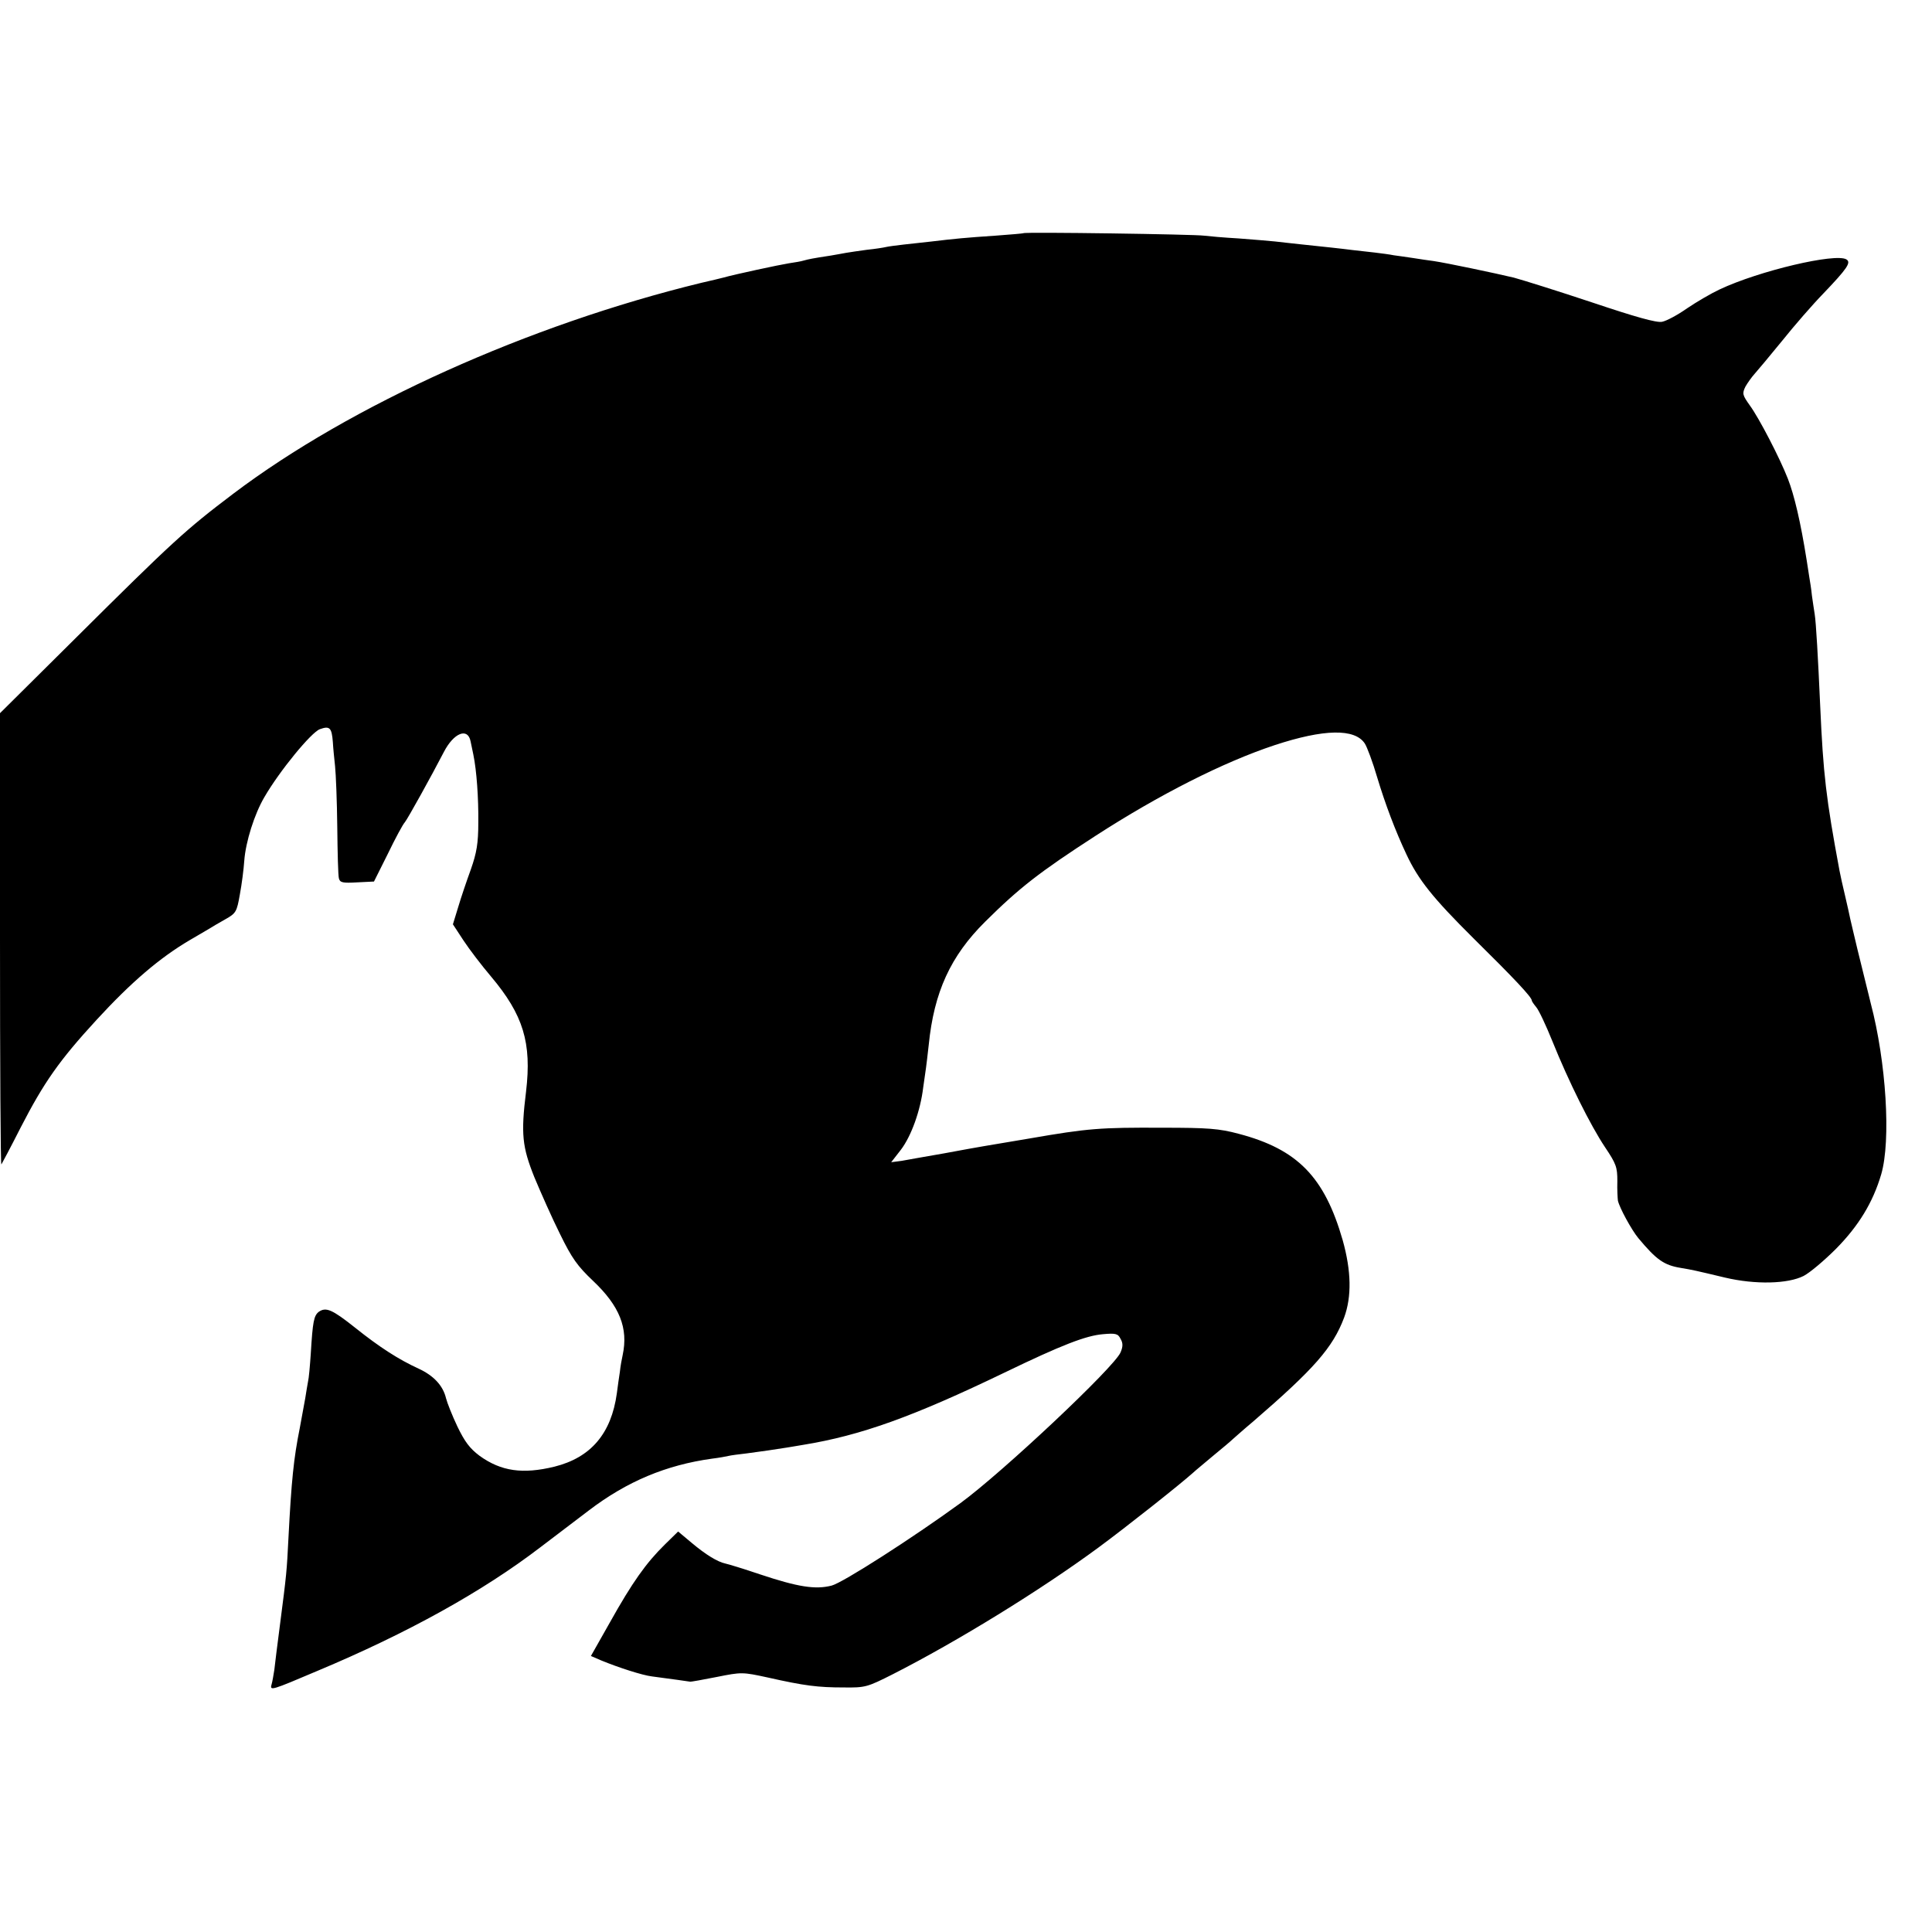 <?xml version="1.0" standalone="no"?>
<!DOCTYPE svg PUBLIC "-//W3C//DTD SVG 20010904//EN"
 "http://www.w3.org/TR/2001/REC-SVG-20010904/DTD/svg10.dtd">
<svg version="1.0" xmlns="http://www.w3.org/2000/svg"
 width="700pt" height="700pt" viewBox="0 0 700 700"
 preserveAspectRatio="xMidYMid meet">
<g transform="translate(0,700) scale(0.1,-0.1)"
fill="#000000" stroke="none">
<path d="M3708 6155 c-2 -1 -48 -5 -103 -9 -105 -7 -147 -11 -230 -21 -27 -3
-72 -8 -100 -11 -27 -3 -57 -7 -65 -9 -8 -2 -39 -7 -69 -10 -30 -4 -63 -9 -75
-11 -12 -2 -37 -7 -56 -10 -66 -10 -80 -13 -98 -18 -9 -3 -34 -7 -54 -10 -32
-5 -196 -40 -238 -52 -8 -2 -44 -11 -80 -19 -624 -152 -1269 -442 -1695 -764
-173 -131 -218 -172 -574 -526 l-271 -269 0 -820 c0 -451 2 -817 5 -815 2 3
34 63 70 134 84 163 139 242 275 390 126 137 229 225 338 289 29 17 61 36 70
41 9 6 35 21 58 34 39 22 42 27 53 90 7 37 14 92 16 122 5 69 37 170 73 231
55 95 170 235 201 246 36 13 43 5 47 -47 1 -20 5 -59 8 -87 3 -28 7 -127 8
-220 1 -93 3 -177 6 -187 4 -15 14 -17 66 -14 l61 3 50 100 c27 56 55 108 62
115 10 12 97 169 141 254 36 70 87 90 97 39 3 -13 7 -35 10 -48 12 -58 19
-158 18 -246 0 -76 -6 -110 -27 -170 -15 -41 -36 -103 -46 -137 l-19 -62 38
-58 c21 -32 66 -91 100 -131 117 -139 148 -240 127 -417 -19 -154 -14 -200 30
-310 23 -55 64 -148 93 -206 43 -88 63 -116 120 -170 96 -91 128 -171 107
-269 -3 -13 -8 -40 -10 -60 -3 -19 -8 -54 -11 -78 -20 -146 -94 -233 -226
-266 -115 -28 -193 -17 -271 39 -36 27 -54 51 -81 107 -19 40 -37 86 -41 102
-11 46 -45 82 -99 107 -72 33 -141 77 -231 149 -83 66 -105 75 -131 57 -18
-14 -22 -36 -29 -152 -3 -44 -7 -90 -10 -101 -2 -12 -7 -39 -10 -60 -4 -22
-13 -70 -20 -109 -22 -110 -30 -188 -41 -400 -6 -117 -6 -123 -31 -315 -9 -69
-18 -141 -20 -160 -3 -19 -7 -43 -10 -53 -7 -24 -1 -22 166 49 327 137 599
288 808 448 51 39 130 99 175 133 139 106 281 165 447 188 25 3 52 8 60 10 8
2 38 6 65 9 46 6 109 15 145 21 8 1 35 6 60 10 209 34 398 102 730 262 207
100 295 134 357 139 45 4 54 2 63 -17 9 -15 9 -28 0 -49 -22 -53 -427 -434
-580 -546 -173 -126 -427 -289 -467 -299 -59 -15 -122 -5 -260 41 -59 20 -115
37 -125 39 -28 6 -71 32 -122 75 l-49 41 -49 -48 c-67 -66 -117 -136 -198
-281 l-69 -122 37 -16 c63 -26 150 -54 184 -58 68 -9 133 -18 138 -19 3 -1 46
7 97 17 90 18 93 18 185 -2 133 -30 182 -36 275 -36 78 -1 85 1 178 48 234
119 536 305 745 459 99 73 295 228 344 272 6 6 38 32 71 60 33 27 65 54 71 60
6 5 39 35 75 65 220 190 288 267 329 376 28 76 26 169 -5 280 -66 230 -164
330 -377 386 -71 19 -111 22 -278 22 -223 1 -267 -2 -480 -39 -177 -30 -159
-26 -310 -54 -63 -11 -132 -23 -153 -27 l-38 -5 35 45 c38 50 71 142 81 226 4
30 9 62 10 70 1 8 6 46 10 84 19 191 79 322 204 446 124 123 197 180 401 312
229 148 461 266 648 328 179 59 291 61 327 6 8 -12 29 -68 45 -123 29 -96 65
-192 106 -279 43 -92 96 -158 243 -304 147 -145 211 -213 211 -225 0 -3 7 -13
16 -24 9 -10 35 -65 58 -122 60 -149 139 -307 191 -385 41 -61 45 -73 45 -123
-1 -31 1 -63 2 -71 6 -27 50 -107 74 -136 66 -79 93 -98 154 -108 42 -7 51 -9
160 -35 110 -26 228 -23 285 6 23 12 75 56 117 98 82 83 134 168 164 270 36
123 18 408 -38 620 -5 22 -12 48 -14 57 -6 25 -10 41 -34 138 -11 47 -23 96
-26 110 -3 14 -11 52 -19 85 -8 33 -17 74 -20 90 -49 263 -59 350 -70 597 -8
178 -15 302 -20 333 -3 17 -7 47 -10 67 -2 21 -7 53 -10 70 -3 18 -7 44 -9 58
-22 139 -45 236 -68 295 -30 77 -105 221 -138 266 -27 38 -28 43 -16 68 8 14
23 35 33 46 10 11 55 65 100 120 44 55 111 132 148 170 88 92 103 114 85 125
-39 24 -316 -41 -460 -109 -30 -14 -83 -45 -117 -68 -34 -24 -75 -46 -91 -49
-20 -4 -95 17 -253 70 -123 41 -251 81 -284 90 -67 16 -243 53 -290 60 -16 2
-50 7 -75 11 -25 4 -56 8 -70 10 -14 3 -45 7 -70 10 -25 3 -61 7 -80 9 -38 5
-104 12 -190 21 -30 3 -71 8 -90 10 -19 2 -79 7 -132 11 -53 3 -109 8 -125 10
-31 5 -650 14 -655 9z"/>
</g>
</svg>
